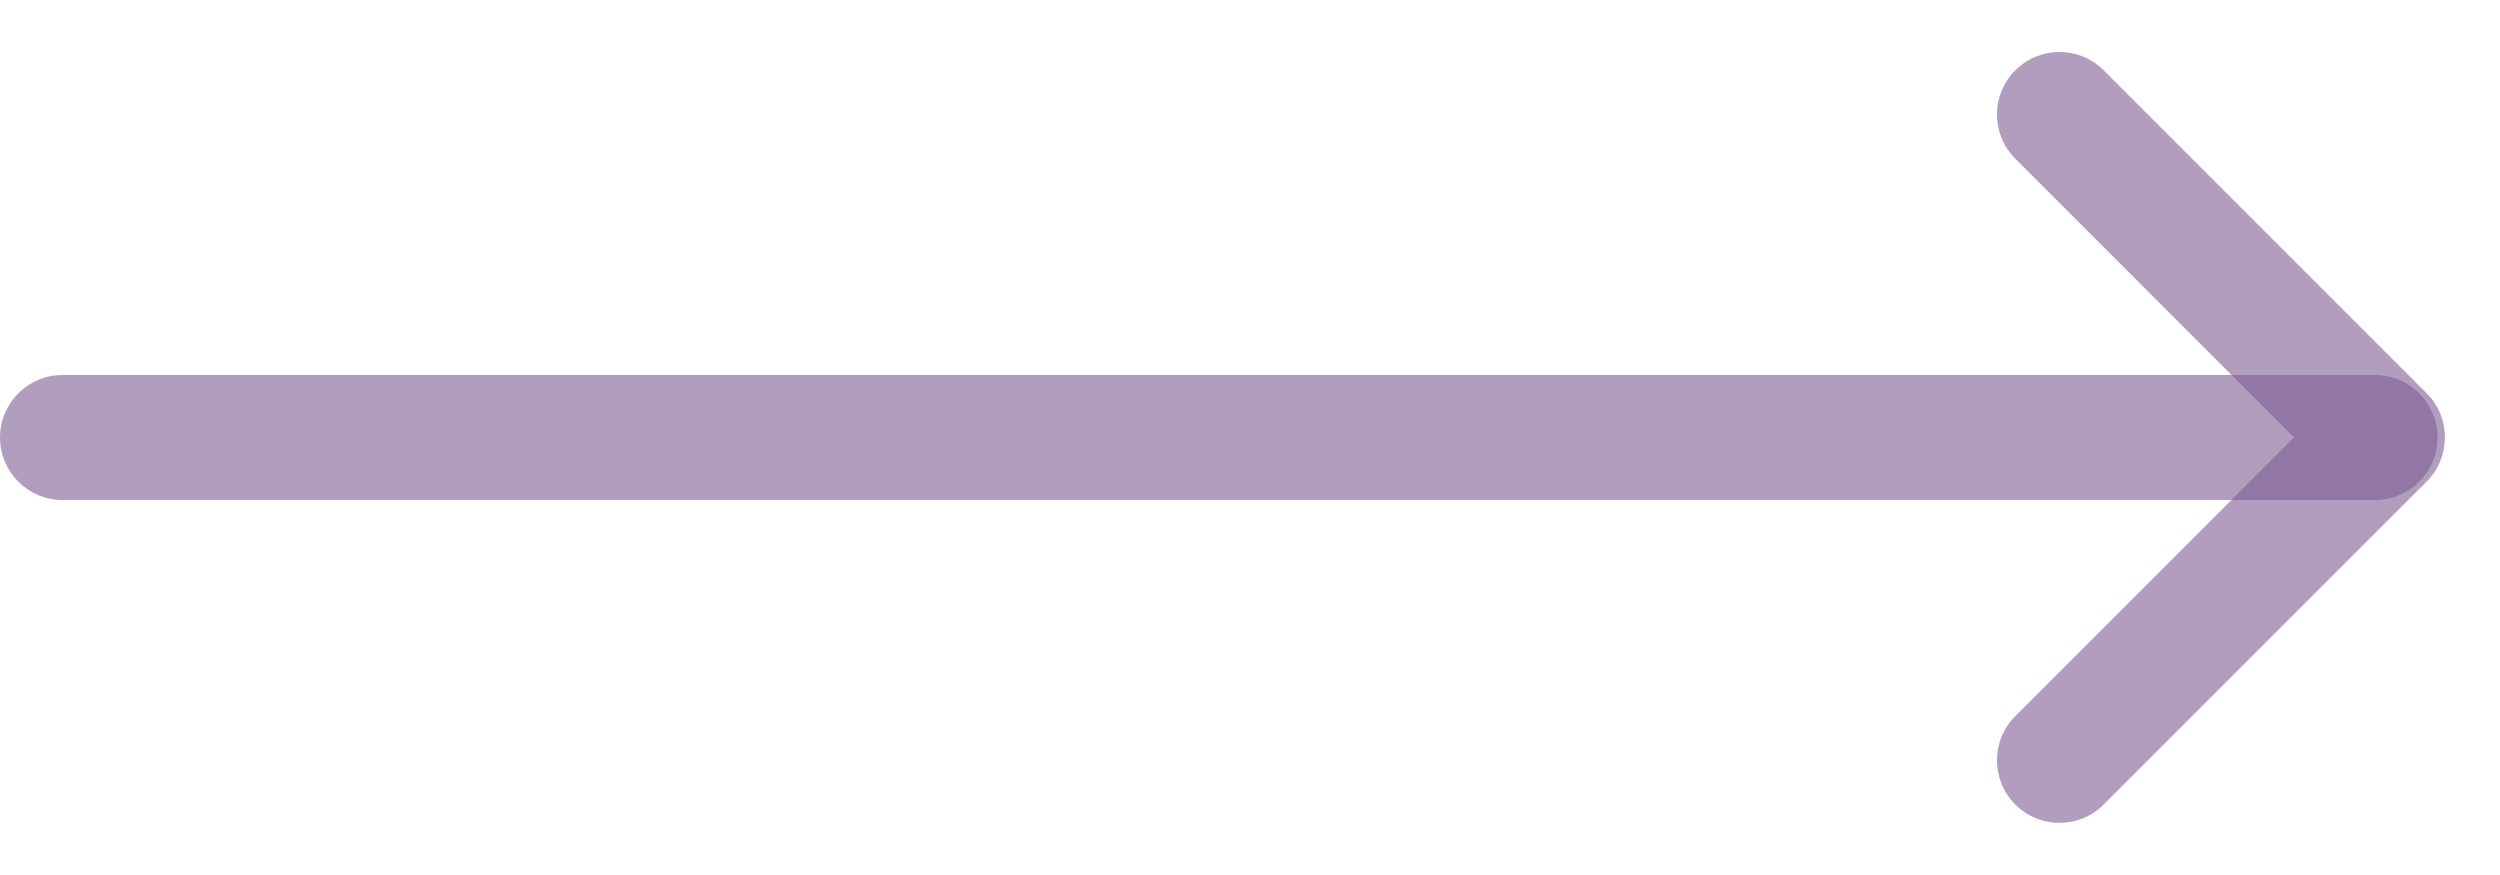 <svg width="40" height="14" viewBox="0 0 40 14" fill="none" xmlns="http://www.w3.org/2000/svg">
<g clip-path="url(#clip0)">
<path fill-rule="evenodd" clip-rule="evenodd" d="M0 7C4.82823e-08 6.448 0.448 6 1 6L38 6C38.552 6 39 6.448 39 7C39 7.552 38.552 8 38 8L1 8C0.448 8 -4.82822e-08 7.552 0 7Z" fill="#7D5C93" fill-opacity="0.6"/>
<path fill-rule="evenodd" clip-rule="evenodd" d="M32.245 1.125C32.635 0.734 33.269 0.734 33.659 1.125L38.826 6.292C39.216 6.682 39.216 7.315 38.826 7.706L33.659 12.873C33.269 13.263 32.635 13.263 32.245 12.873C31.854 12.482 31.854 11.849 32.245 11.458L36.704 6.999L32.245 2.539C31.854 2.149 31.854 1.515 32.245 1.125Z" fill="#7D5C93" fill-opacity="0.6"/>
</g>
<defs>
<clipPath id="clip0">
<rect width="40" height="14" fill="white"/>
</clipPath>
</defs>
</svg>
